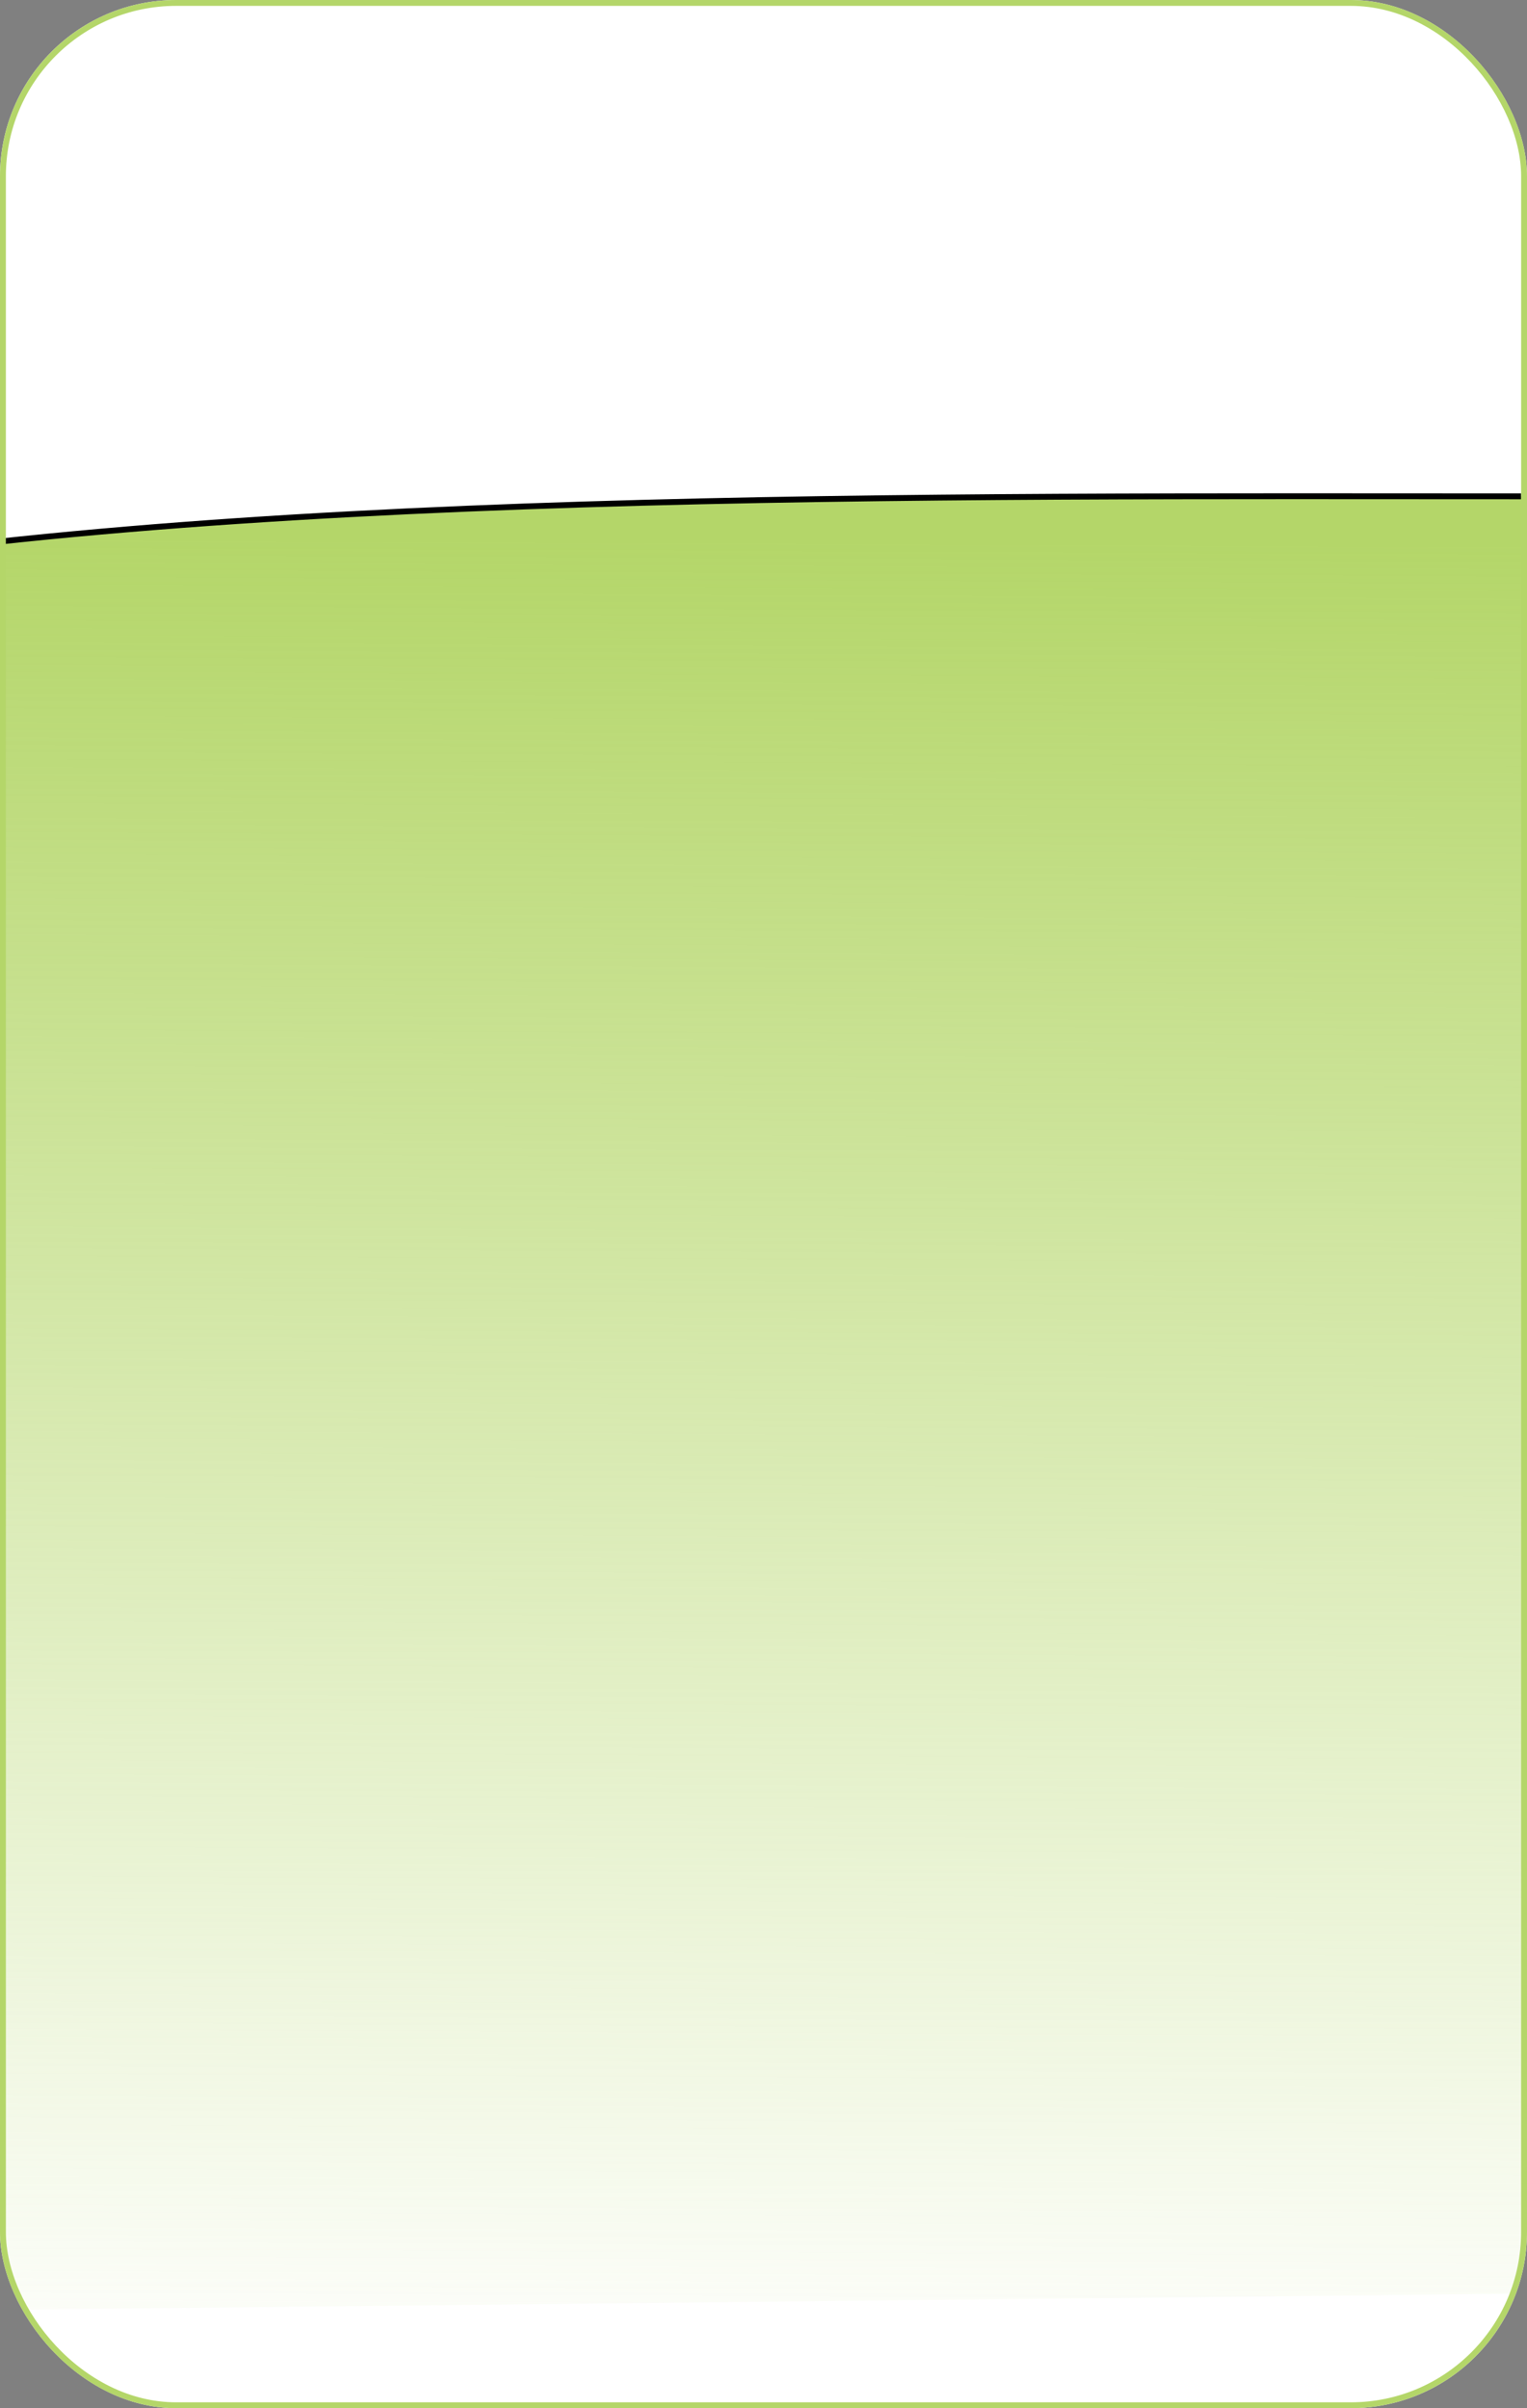 <?xml version="1.0" encoding="UTF-8"?> <svg xmlns="http://www.w3.org/2000/svg" width="260" height="410" viewBox="0 0 260 410" fill="none"><rect x="0" y="0" width="260" height="410" fill="#808080" stroke="none"/><g clip-path="url(#clip0_166_528)"><rect width="260" height="410" rx="30" fill="white"></rect><path d="M-1271.73 344.407C-1412.77 339.637 -1445.53 367.263 -1475 409L259 390.5L261.5 84.5C170 84.499 36.088 83.393 -47.147 98.952C-213.455 130.041 -221.945 229.63 -491.634 207.271C-667.526 192.689 -755.83 265.208 -874.193 305.154C-1015.53 352.853 -1095.44 350.37 -1271.73 344.407Z" fill="url(#paint0_linear_166_528)"></path><path d="M-1475 409C-1445.53 367.263 -1412.77 339.638 -1271.73 344.408C-1095.44 350.37 -1015.53 352.854 -874.193 305.154C-755.83 265.208 -667.526 192.689 -491.634 207.272C-221.945 229.631 -213.455 130.041 -47.147 98.953C36.088 83.394 158 84.501 259 84.5" stroke="black"></path></g><rect x="0.5" y="0.5" width="259" height="409" rx="29.5" stroke="#B4D669"></rect><defs><linearGradient id="paint0_linear_166_528" x1="139.638" y1="92.002" x2="138.155" y2="409.003" gradientUnits="userSpaceOnUse"><stop stop-color="#B4D669"></stop><stop offset="1" stop-color="#B4D669" stop-opacity="0"></stop></linearGradient><clipPath id="clip0_166_528"><rect width="260" height="410" rx="30" fill="white"></rect></clipPath></defs></svg> 
